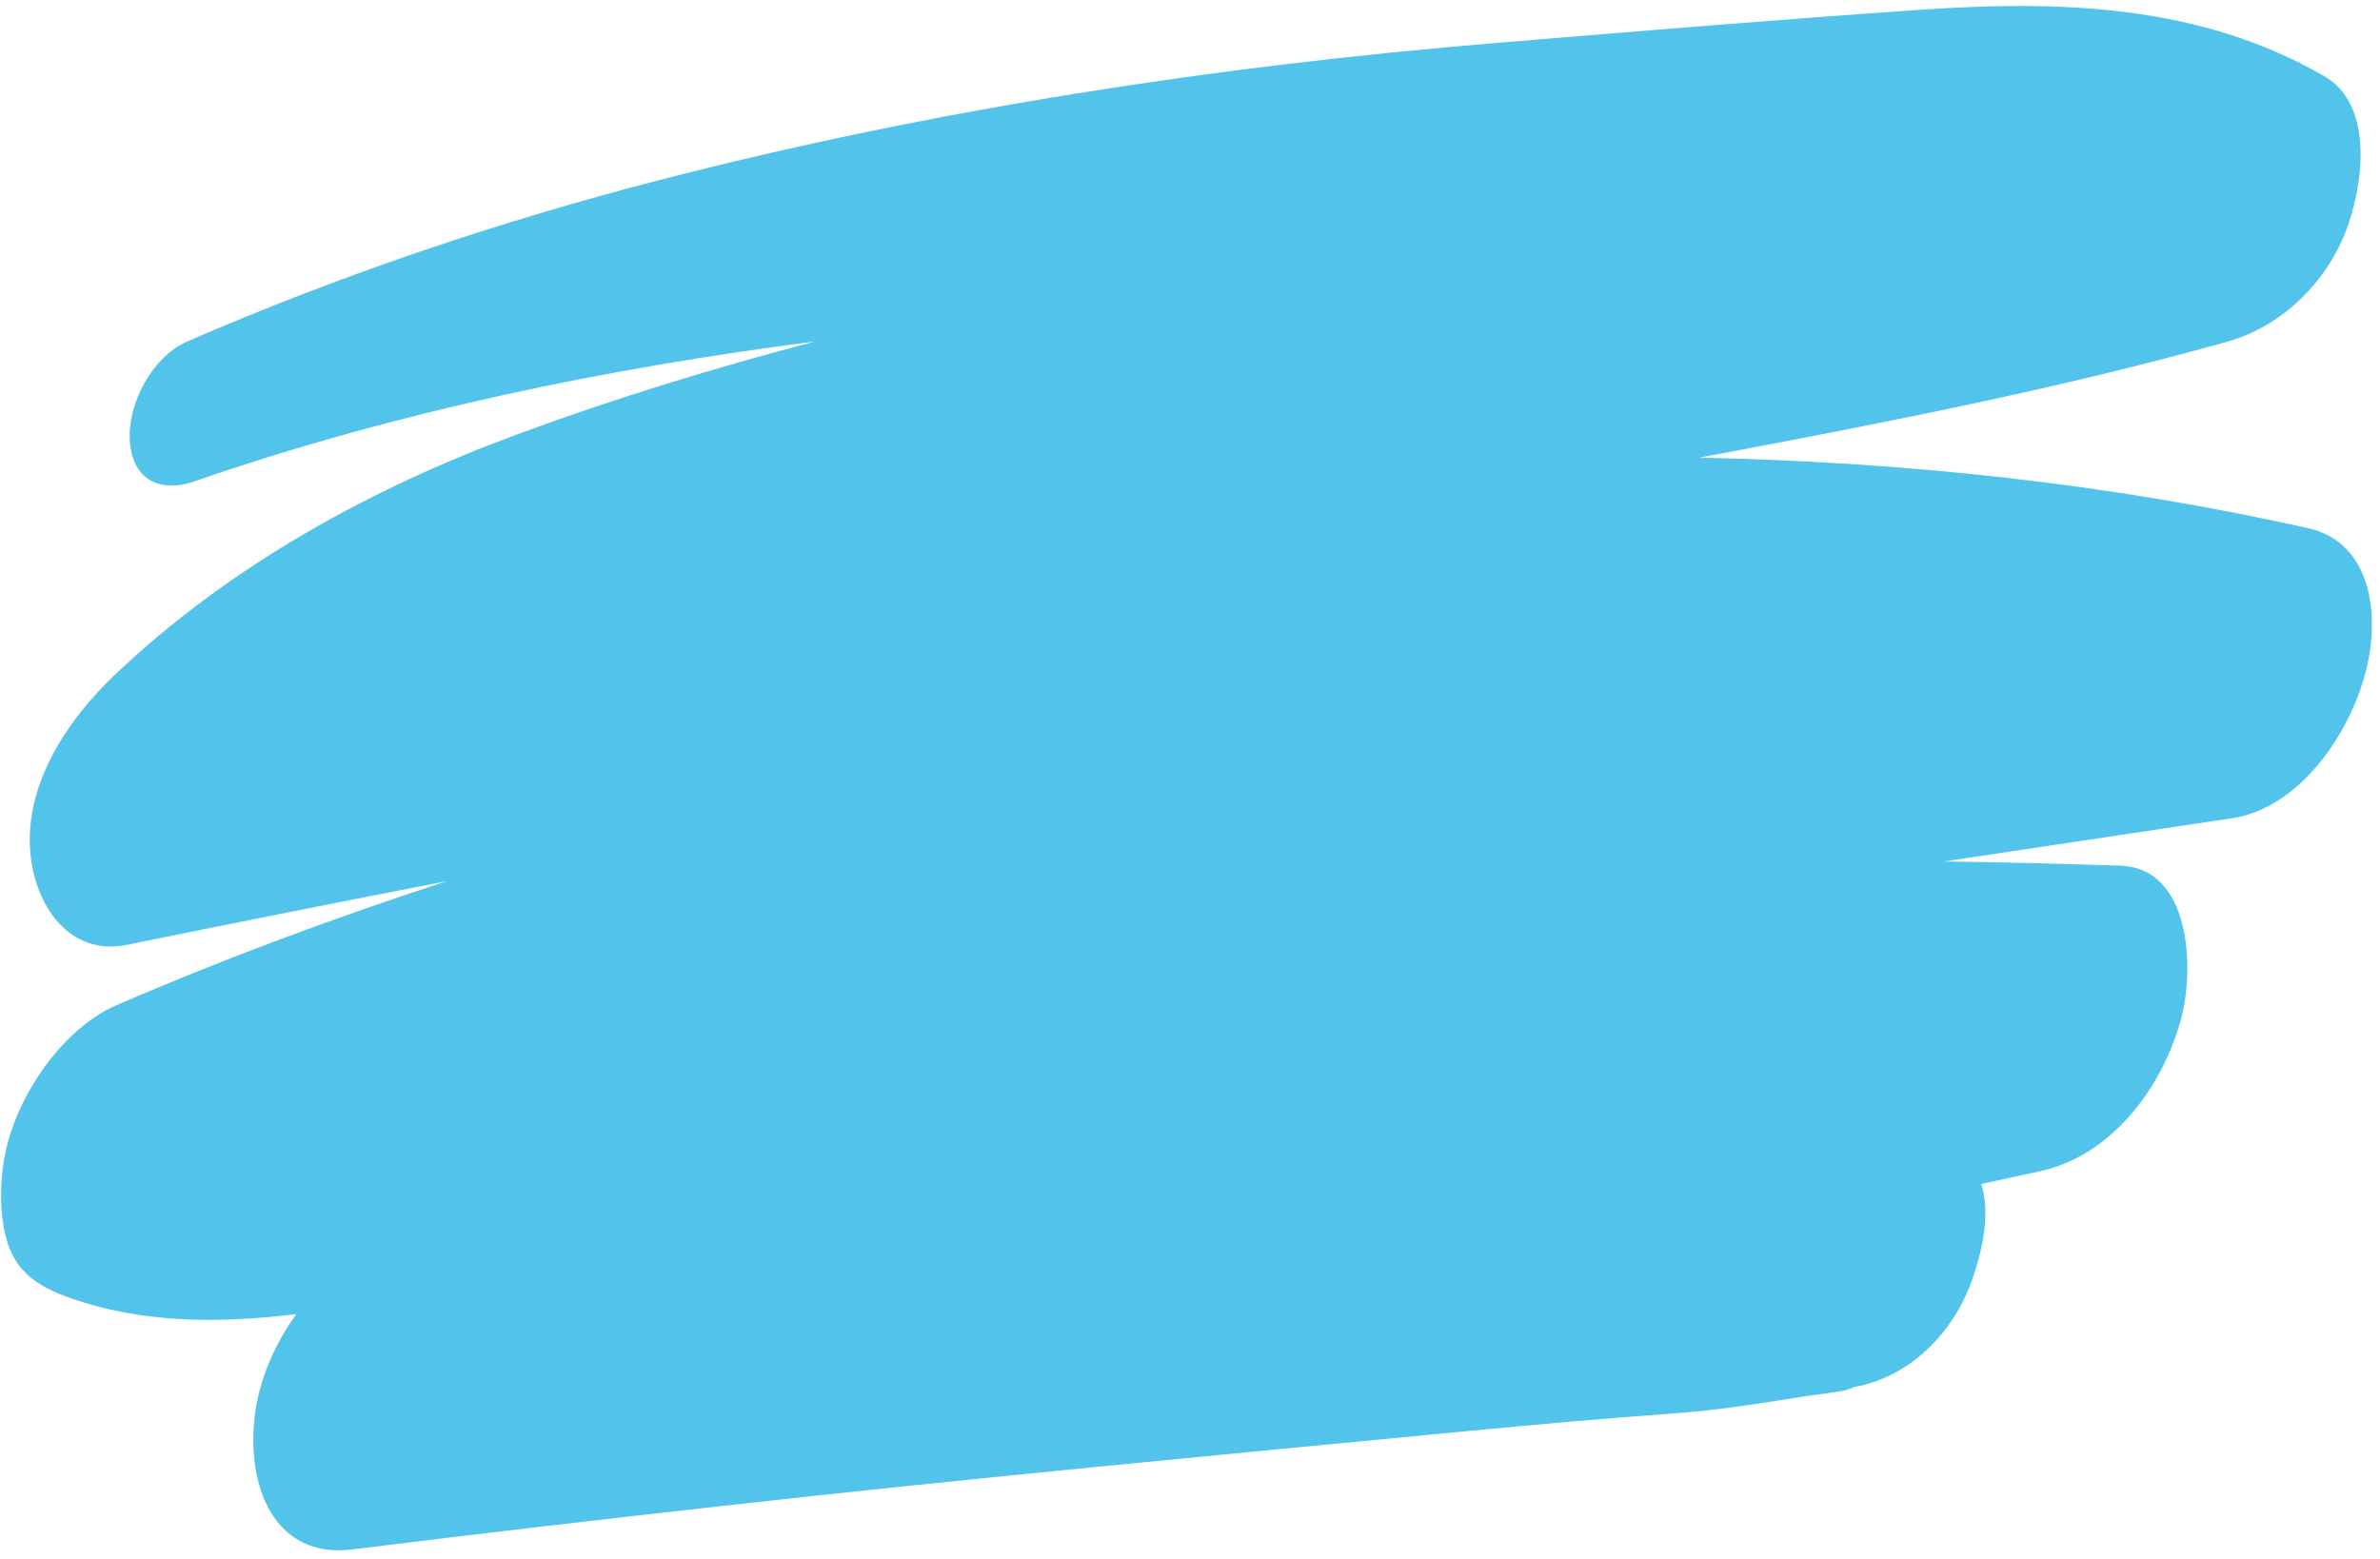 <?xml version="1.0" encoding="UTF-8" standalone="no"?><svg xmlns="http://www.w3.org/2000/svg" xmlns:xlink="http://www.w3.org/1999/xlink" fill="#000000" height="222" preserveAspectRatio="xMidYMid meet" version="1" viewBox="81.1 139.2 338.8 222.0" width="338.8" zoomAndPan="magnify"><g id="change1_1"><path d="M 417.832 234.98 C 415.488 243.941 408.316 254.285 398.805 255.711 C 385.152 257.777 371.457 259.801 357.805 261.867 C 366.215 261.961 374.582 262.191 382.992 262.465 C 392.969 262.832 393.473 277.035 391.633 284.07 C 389.016 294.043 381.66 303.742 371.594 305.945 C 368.789 306.543 365.941 307.188 363.137 307.785 C 364.422 311.922 363.367 316.793 362.078 320.746 C 359.414 328.93 352.934 335.316 345.027 336.695 C 344.293 337.062 343.555 337.246 342.773 337.34 C 342.359 337.434 341.949 337.434 341.535 337.523 C 340.523 337.707 339.559 337.801 338.547 337.938 C 336.477 338.258 334.41 338.582 332.34 338.902 C 327.977 339.594 323.652 340.145 319.242 340.465 C 309.543 341.156 299.891 342.027 290.191 342.949 C 254.801 346.348 219.41 349.656 184.062 353.609 C 166.461 355.586 148.902 357.609 131.297 359.816 C 120.129 361.242 116.129 350.762 117.371 340.742 C 118.016 335.688 120.129 330.629 123.301 326.309 C 112.359 327.641 101.328 327.688 90.805 323.918 C 86.621 322.402 83.266 320.332 81.98 315.508 C 81.105 312.199 81.105 308.703 81.52 305.352 C 82.621 296.34 89.609 285.816 97.699 282.32 C 113.098 275.656 128.77 269.867 144.672 264.672 C 129.504 267.613 114.336 270.648 99.168 273.727 C 91.035 275.383 86.117 268.258 85.426 260.672 C 84.508 250.746 90.898 241.508 97.422 235.301 C 113.832 219.719 133.918 208.734 154.691 201.059 C 168.621 195.91 182.777 191.59 197.117 187.82 C 167.148 191.684 137.363 197.844 108.684 207.77 C 104.043 209.379 99.906 207.633 99.582 201.934 C 99.262 196.465 102.895 189.938 107.766 187.82 C 129.551 178.352 152.074 170.77 174.965 164.84 C 213.941 154.773 254.203 148.613 294.191 145.305 C 314.188 143.652 334.133 141.996 354.129 140.617 C 373.984 139.238 394.023 139.699 411.949 150.039 C 418.754 153.945 417.602 164.379 415.535 170.723 C 412.867 178.996 406.066 185.66 398.113 187.867 C 374.441 194.484 350.449 199.176 326.41 203.727 C 325.262 203.953 324.113 204.141 322.965 204.367 C 352.059 204.965 381.109 208 409.789 214.434 C 418.844 216.551 419.945 227.074 417.832 234.98" fill="#52c3ea"/></g></svg>
